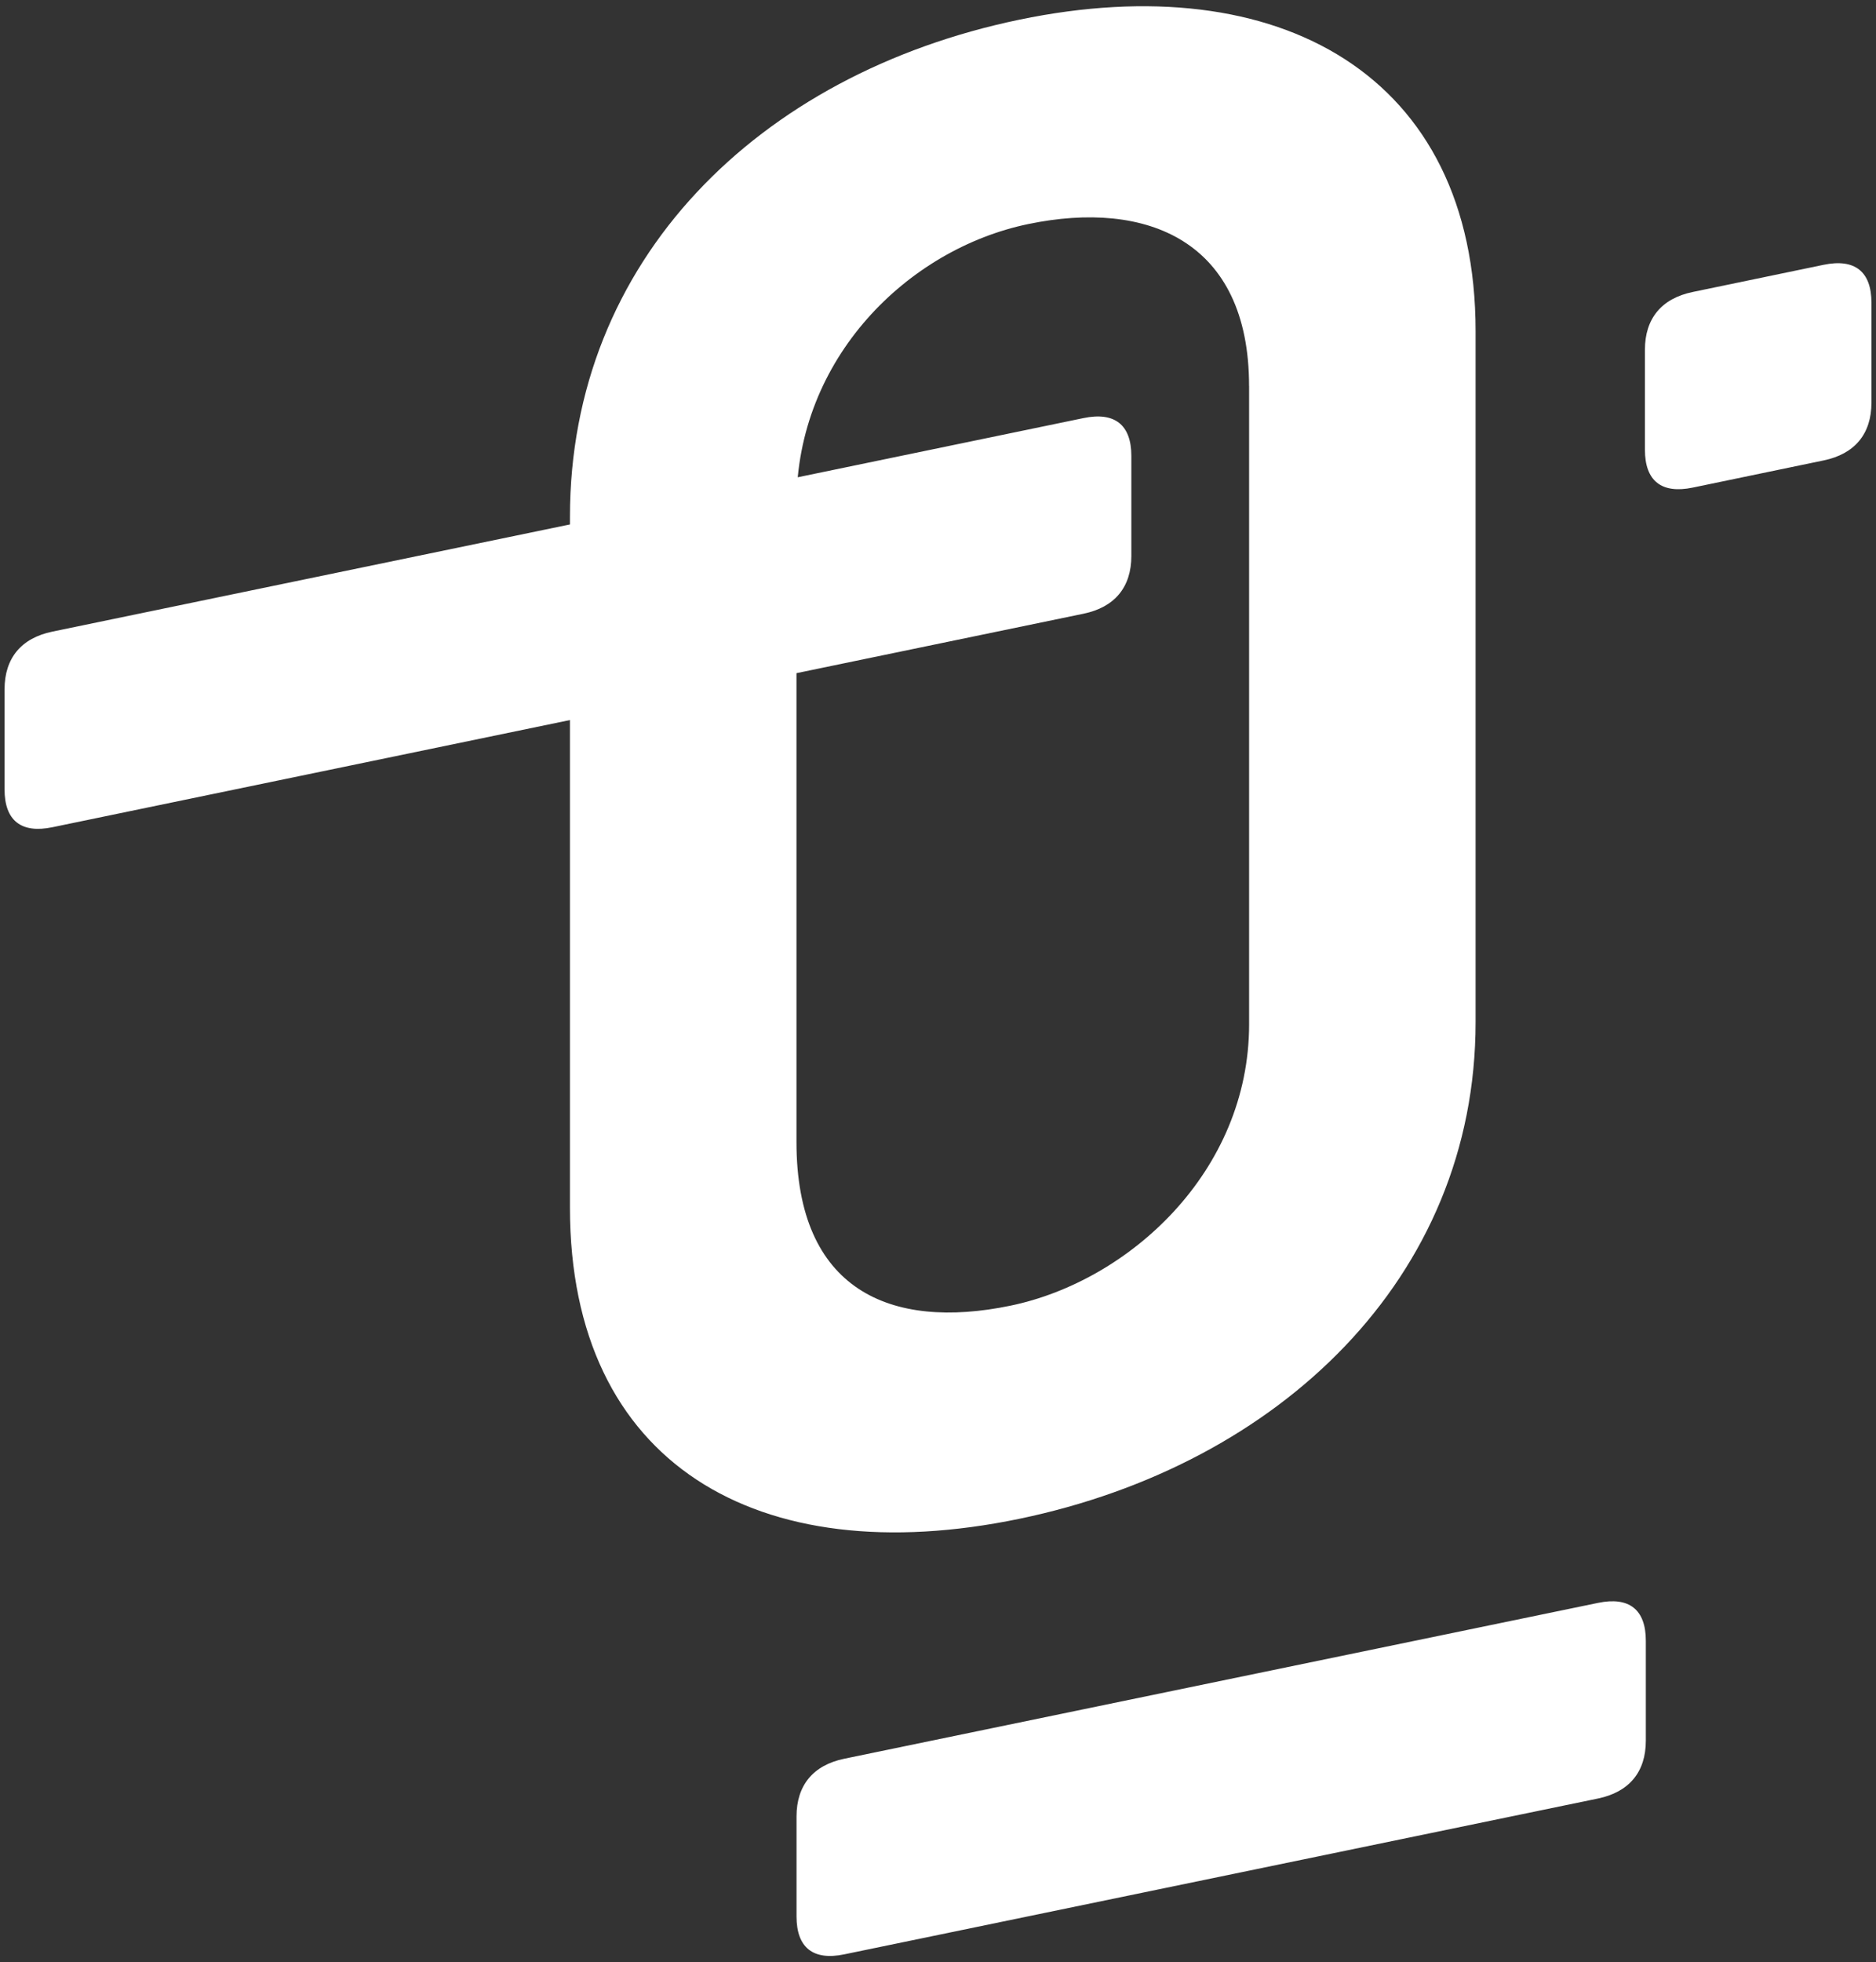 <svg xmlns="http://www.w3.org/2000/svg" id="Layer_1" viewBox="0 0 375 392"><rect x="0" y="0" width="375" height="392" fill="#333333" stroke="none"/><defs><style>.cls-1{fill:#fff;stroke-width:0}</style></defs><path d="m319.43 320.21-150.66 31.13c-6.23 1.29-9.55 5.31-9.55 11.54v19.97c0 6.23 3.32 8.87 9.55 7.57l150.66-31.13c6.23-1.29 9.56-5.31 9.56-11.54v-19.97c0-6.23-3.32-8.87-9.56-7.57Zm18.93-222.8c-6.23 1.29-9.55-1.34-9.55-7.57V69.87c0-6.23 3.32-10.25 9.55-11.54l26.17-5.43c6.23-1.29 9.56 1.34 9.56 7.57v19.97c0 6.23-3.32 10.25-9.56 11.54l-26.17 5.43Zm-327.9 67.85c-6.23 1.29-9.55-1.34-9.55-7.57v-19.97c0-6.23 3.32-10.25 9.55-11.54l206.13-42.66c6.23-1.29 9.56 1.34 9.56 7.57v19.97c0 6.23-3.32 10.25-9.56 11.54L10.46 165.26Z" class="cls-1"/><path d="M294.96 66.15v138.07c0 51.1-39.26 88.41-91.19 99.19-52.35 10.86-89.84-11.03-89.84-62.12V103.21c0-51.1 37.5-88.41 89.84-99.28 51.93-10.78 91.19 11.11 91.19 62.21ZM249.68 77.1c0-29.08-20.46-37.26-44.14-32.34-24.1 5-46.33 26.84-46.33 55.92v127.48c0 29.5 18.7 37.67 42.8 32.67 23.68-4.91 47.68-26.75 47.68-56.25V77.1Z" class="cls-1"/></svg>